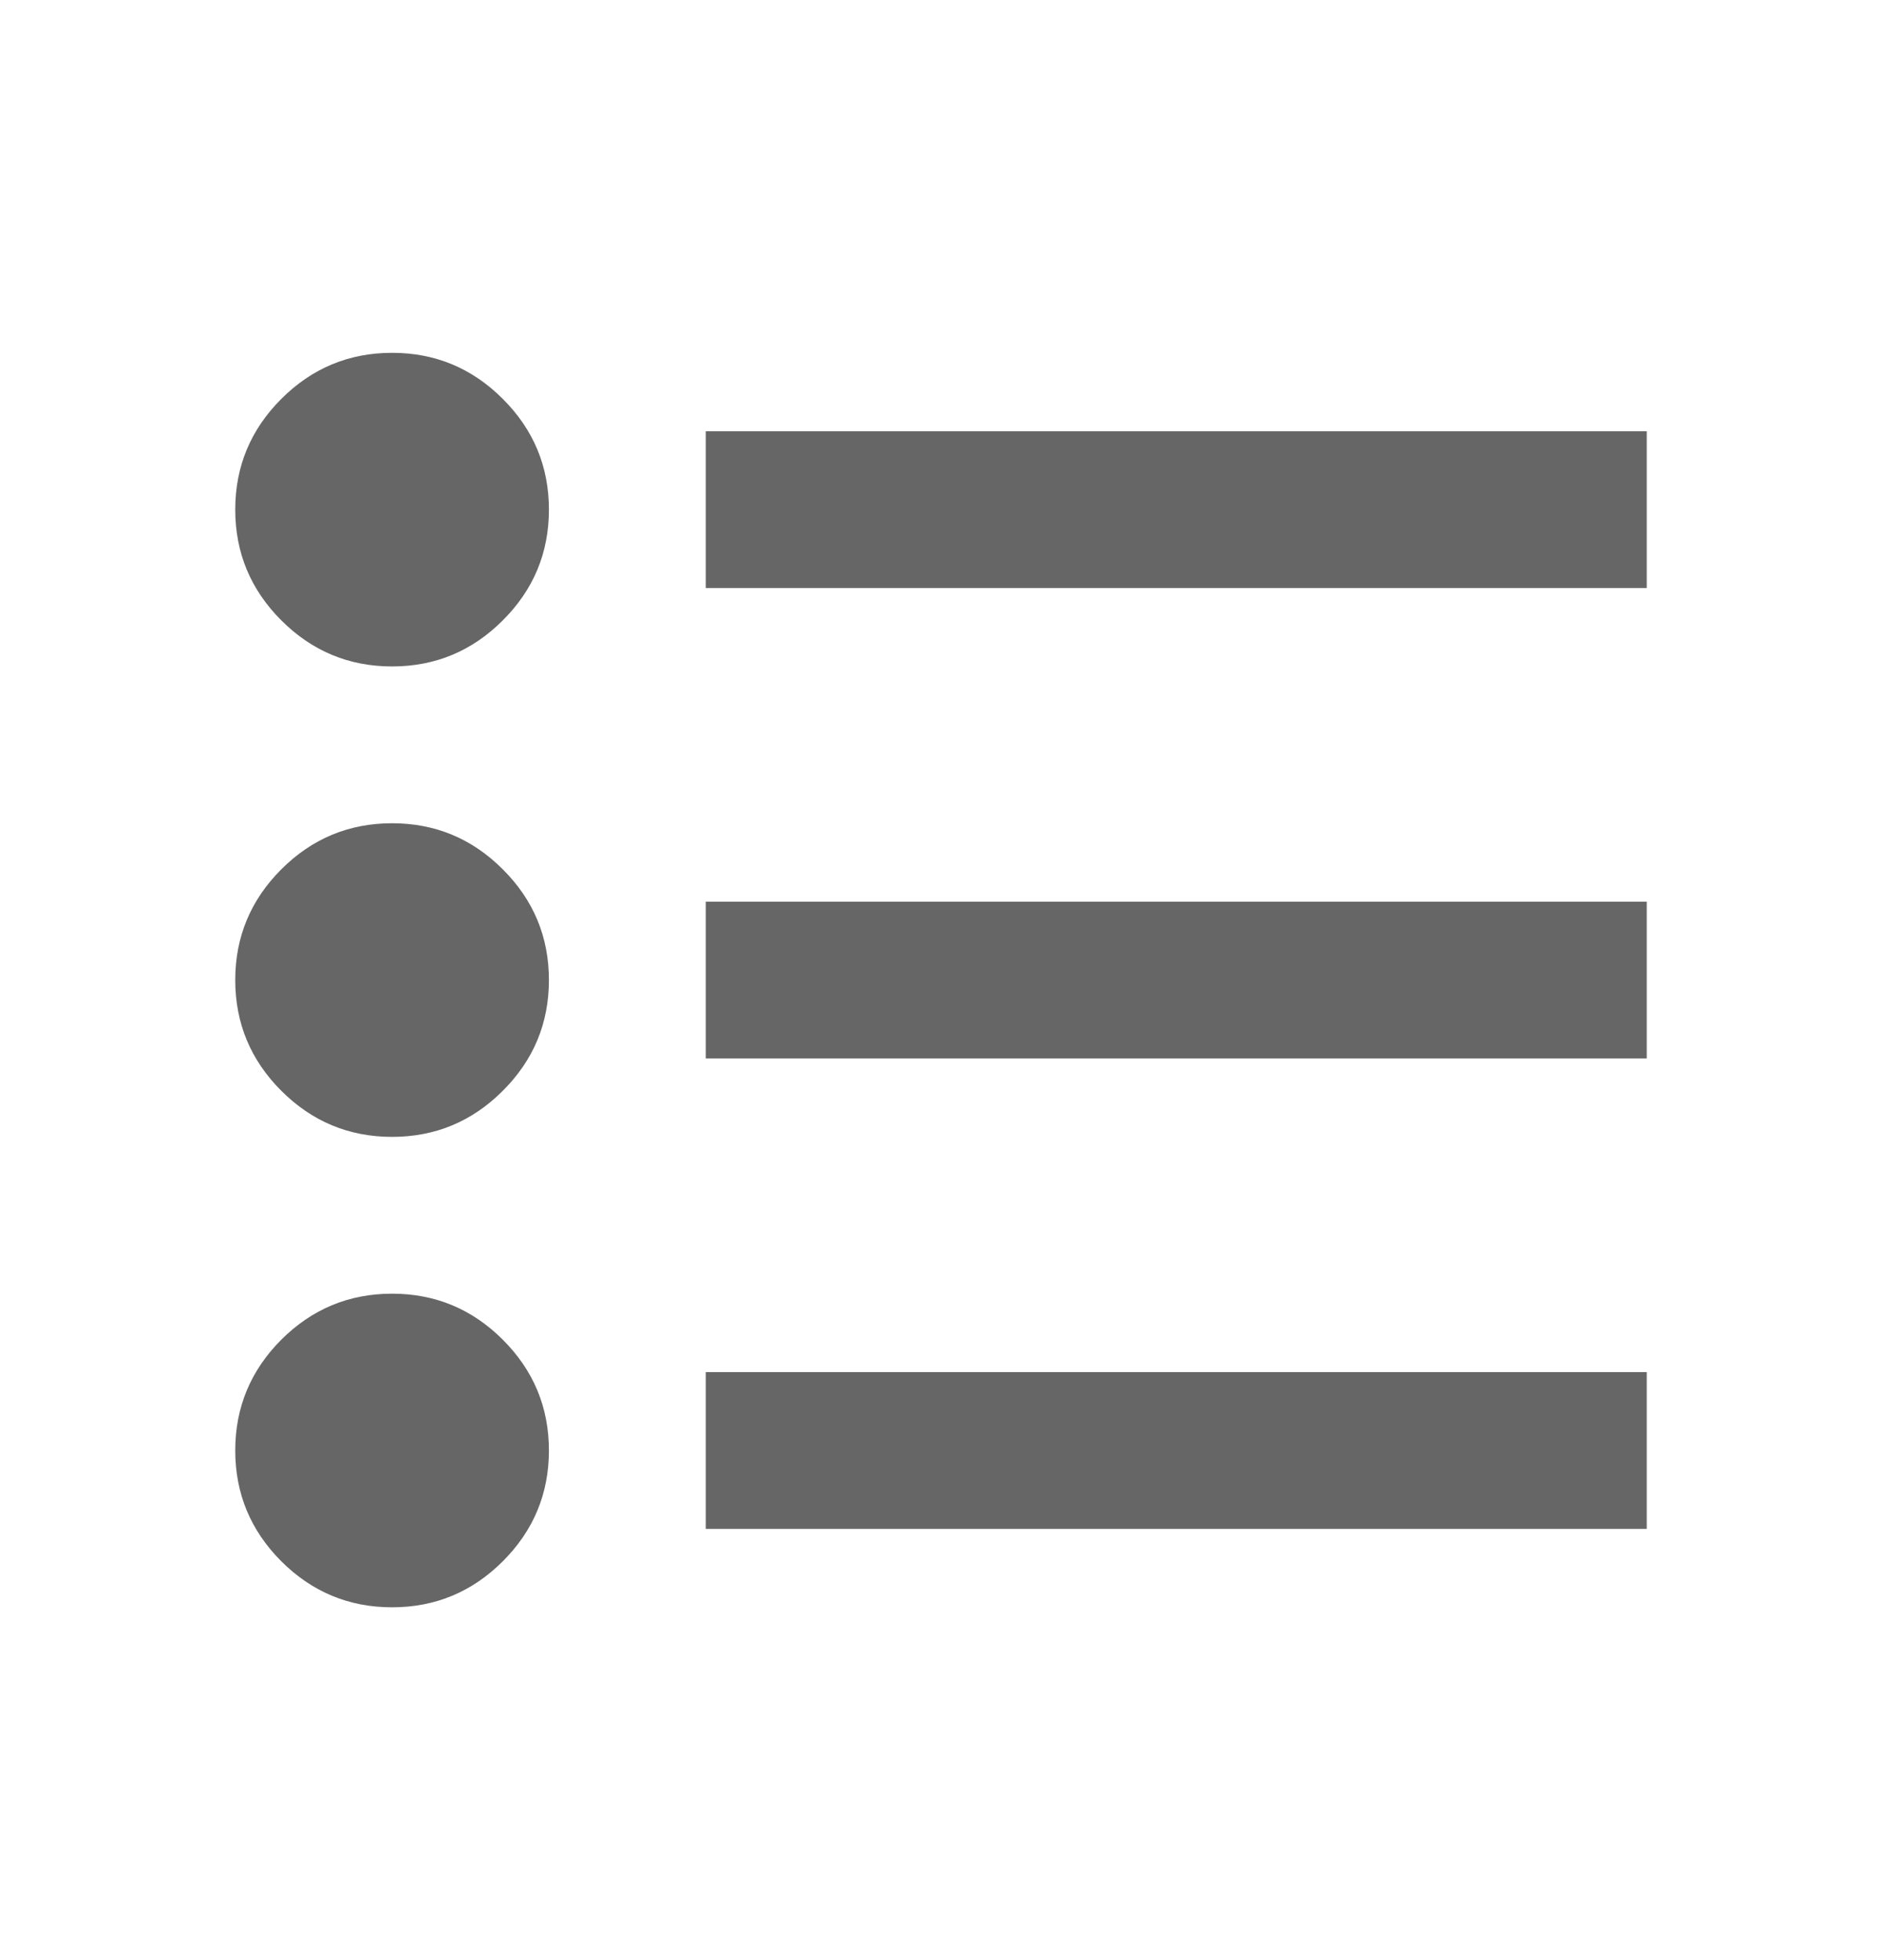 <svg width="24" height="25" viewBox="0 0 24 25" fill="none" xmlns="http://www.w3.org/2000/svg">
<mask id="mask0_1807_34533" style="mask-type:alpha" maskUnits="userSpaceOnUse" x="0" y="0" width="24" height="25">
<rect y="0.5" width="24" height="24" fill="#D9D9D9"/>
</mask>
<g mask="url(#mask0_1807_34533)">
<path d="M9 19.5V17.5H21V19.5H9ZM9 13.5V11.5H21V13.5H9ZM9 7.5V5.5H21V7.5H9ZM5 20.5C4.45 20.5 3.979 20.304 3.587 19.913C3.196 19.521 3 19.05 3 18.5C3 17.95 3.196 17.479 3.587 17.087C3.979 16.696 4.45 16.5 5 16.5C5.55 16.5 6.021 16.696 6.412 17.087C6.804 17.479 7 17.95 7 18.5C7 19.05 6.804 19.521 6.412 19.913C6.021 20.304 5.55 20.5 5 20.5ZM5 14.5C4.45 14.5 3.979 14.304 3.587 13.912C3.196 13.521 3 13.05 3 12.5C3 11.95 3.196 11.479 3.587 11.088C3.979 10.696 4.45 10.5 5 10.5C5.55 10.5 6.021 10.696 6.412 11.088C6.804 11.479 7 11.95 7 12.5C7 13.05 6.804 13.521 6.412 13.912C6.021 14.304 5.55 14.5 5 14.5ZM5 8.5C4.45 8.5 3.979 8.304 3.587 7.912C3.196 7.521 3 7.05 3 6.5C3 5.95 3.196 5.479 3.587 5.088C3.979 4.696 4.45 4.5 5 4.5C5.55 4.5 6.021 4.696 6.412 5.088C6.804 5.479 7 5.95 7 6.5C7 7.05 6.804 7.521 6.412 7.912C6.021 8.304 5.55 8.5 5 8.5Z" fill="#666666"/>
</g>
</svg>
